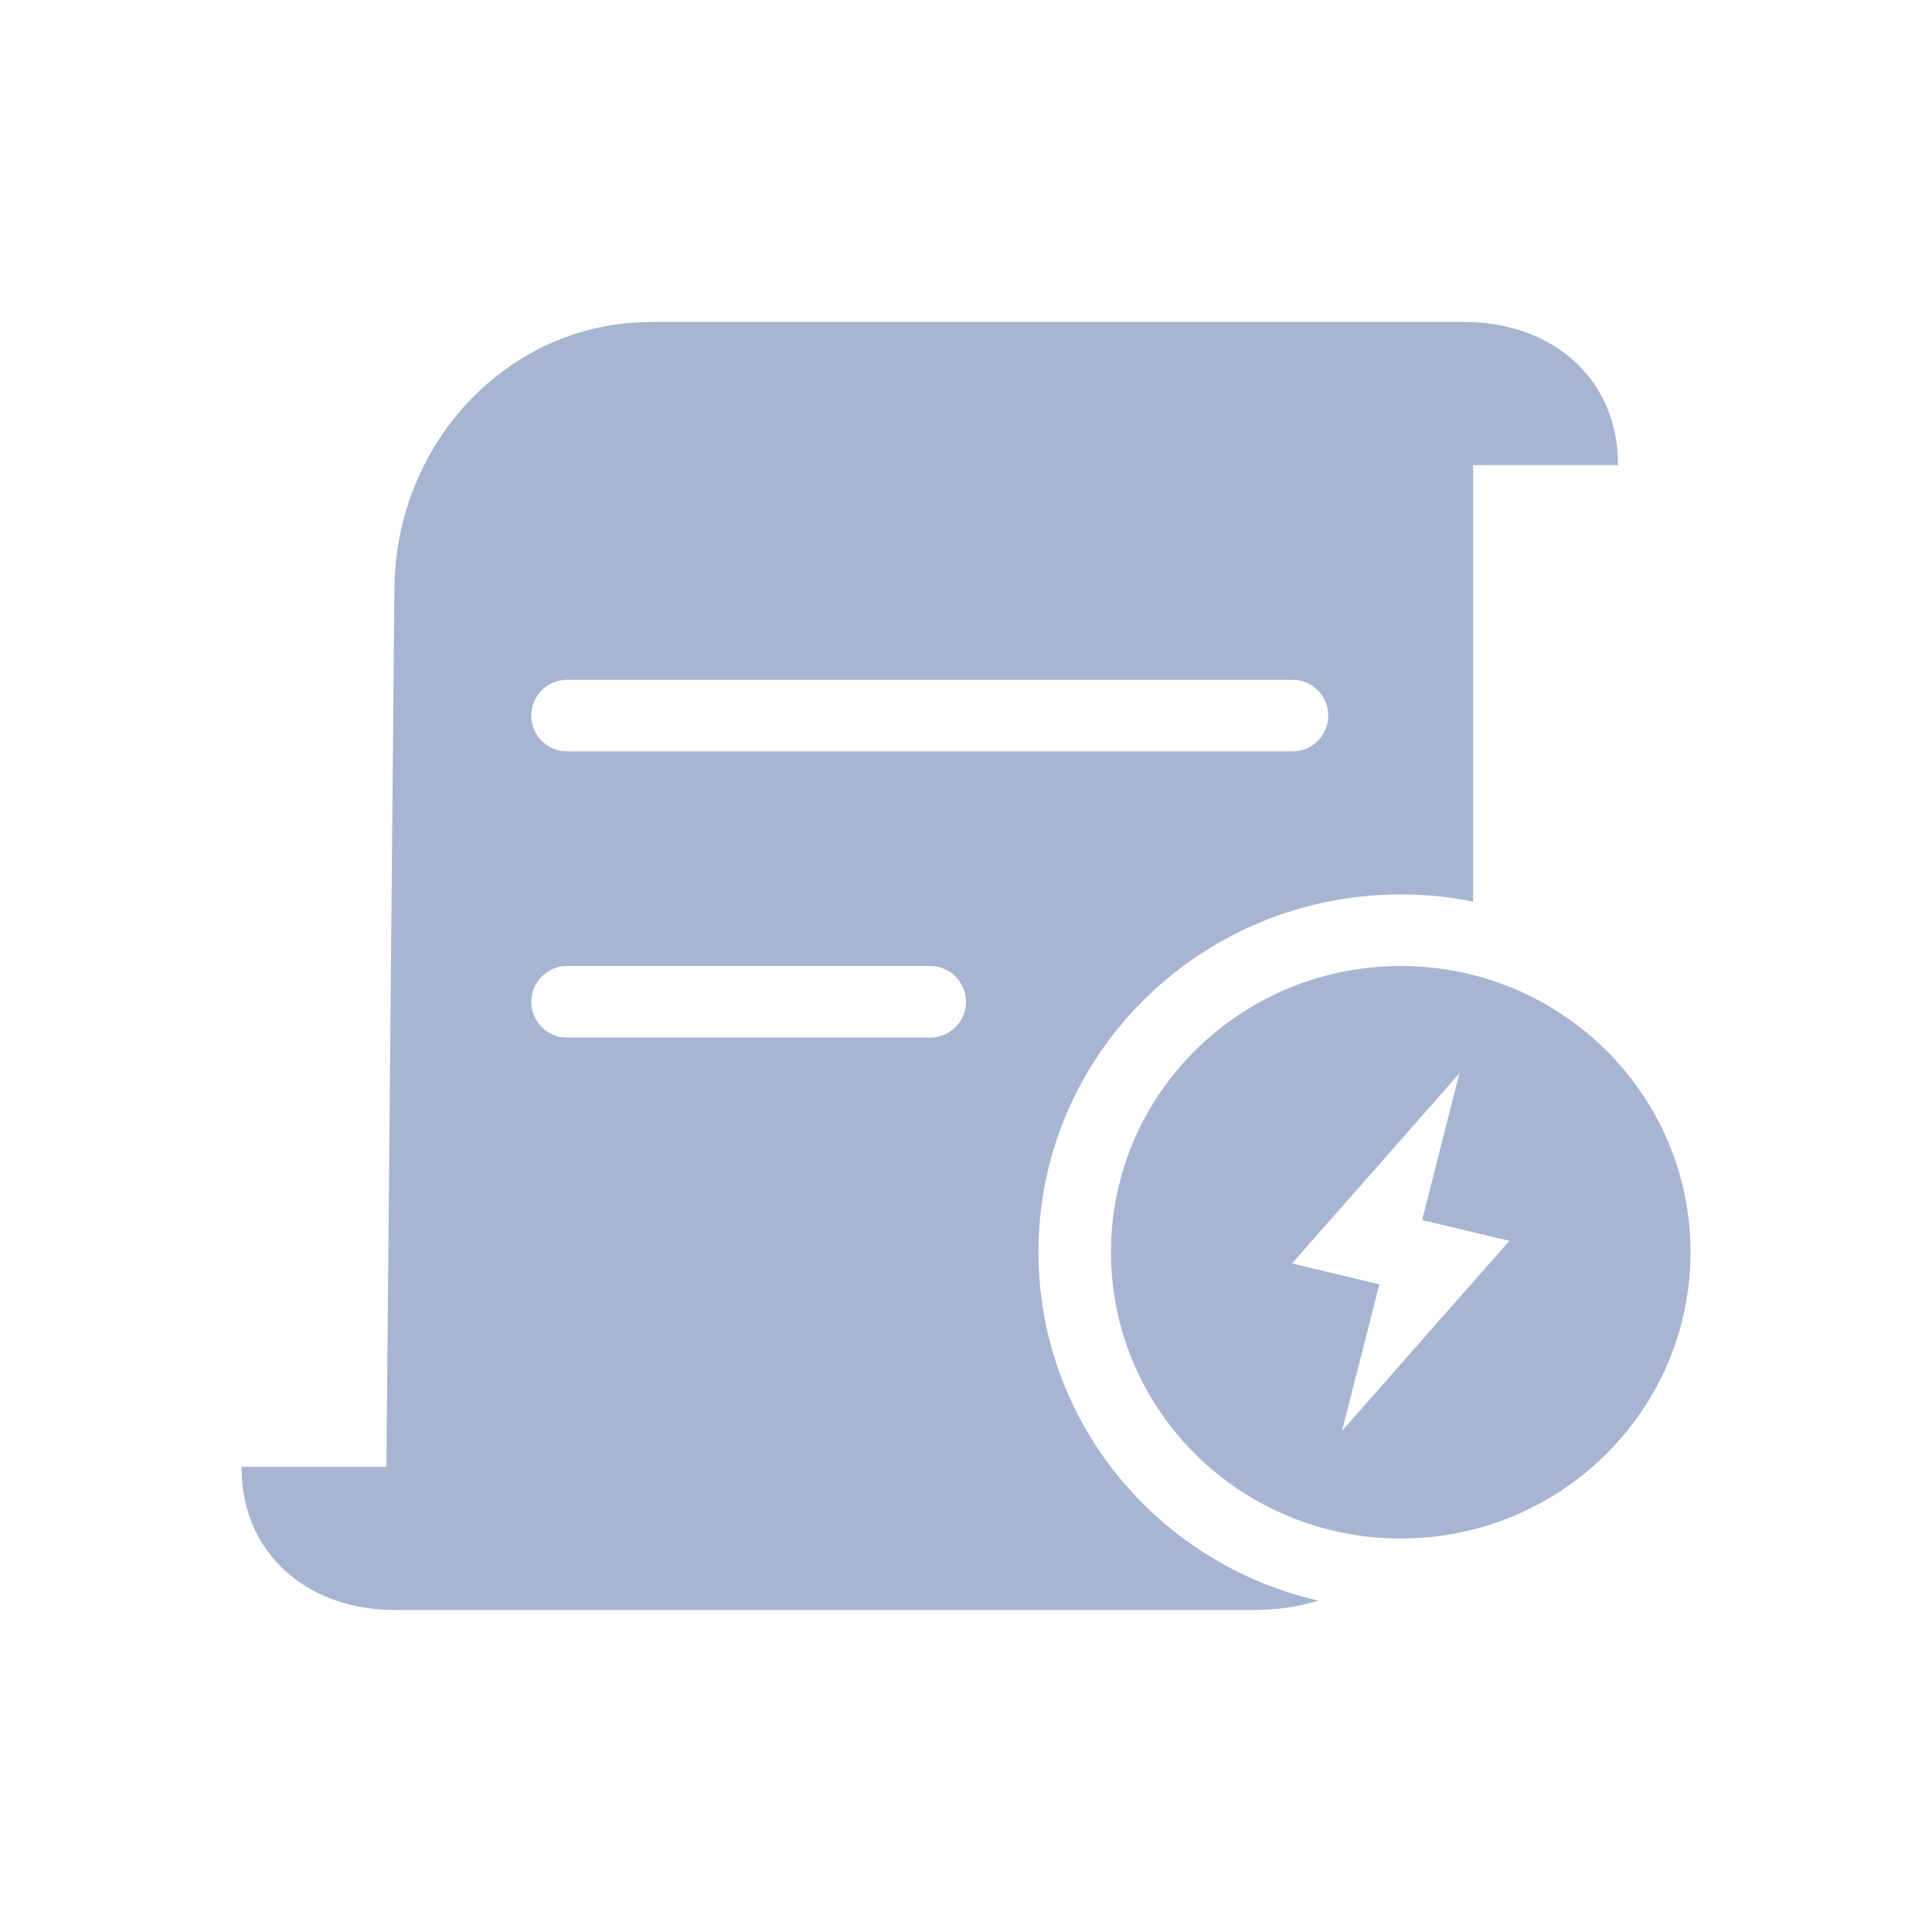 <?xml version="1.0" encoding="utf-8"?>
<!-- Generator: Adobe Illustrator 15.0.0, SVG Export Plug-In . SVG Version: 6.00 Build 0)  -->
<!DOCTYPE svg PUBLIC "-//W3C//DTD SVG 1.1//EN" "http://www.w3.org/Graphics/SVG/1.1/DTD/svg11.dtd">
<svg version="1.1" id="图层_1" xmlns="http://www.w3.org/2000/svg" xmlns:xlink="http://www.w3.org/1999/xlink" x="0px" y="0px"
	 width="24px" height="24px" viewBox="0 0 24 24" enable-background="new 0 0 24 24" xml:space="preserve">
<title>苍穹/icon/事件触发备份</title>
<g id="视觉">
	<g id="图标2" transform="translate(-224, -73)">
		<g id="形状结合" transform="translate(221, 69)">
			<path fill="#A7B5D3" d="M21.2,8c0.997,0,1.814,0.607,1.894,1.615l0.005,0.163H21.3V15.2c-0.29-0.059-0.592-0.089-0.9-0.089
				c-2.486,0-4.5,1.99-4.5,4.443c0,2.108,1.484,3.874,3.479,4.33c-0.187,0.055-0.379,0.094-0.577,0.107L18.599,24H7.899
				c-0.996,0-1.814-0.607-1.893-1.615L6,22.222h1.8l0.099-10.877c0-1.783,1.327-3.24,2.997-3.339L11.077,8H21.2z M20.401,16
				C22.388,16,24,17.592,24,19.555c0,1.964-1.612,3.557-3.599,3.557c-1.989,0-3.6-1.593-3.6-3.557C16.8,17.592,18.412,16,20.401,16z
				 M21.129,17.334l-2.079,2.361l1.085,0.26l-0.464,1.82l2.079-2.361l-1.084-0.258L21.129,17.334z M14.556,16h-4.512
				C9.799,16,9.6,16.199,9.6,16.445c0,0.217,0.157,0.398,0.364,0.438l0.08,0.006h4.512c0.245,0,0.444-0.199,0.444-0.443
				C15,16.199,14.8,16,14.556,16z M19.056,12.445h-9.012c-0.245,0-0.444,0.199-0.444,0.444c0,0.218,0.157,0.4,0.364,0.438
				l0.08,0.007h9.012c0.245,0,0.444-0.199,0.444-0.445C19.5,12.644,19.301,12.445,19.056,12.445z"/>
		</g>
	</g>
</g>
</svg>
